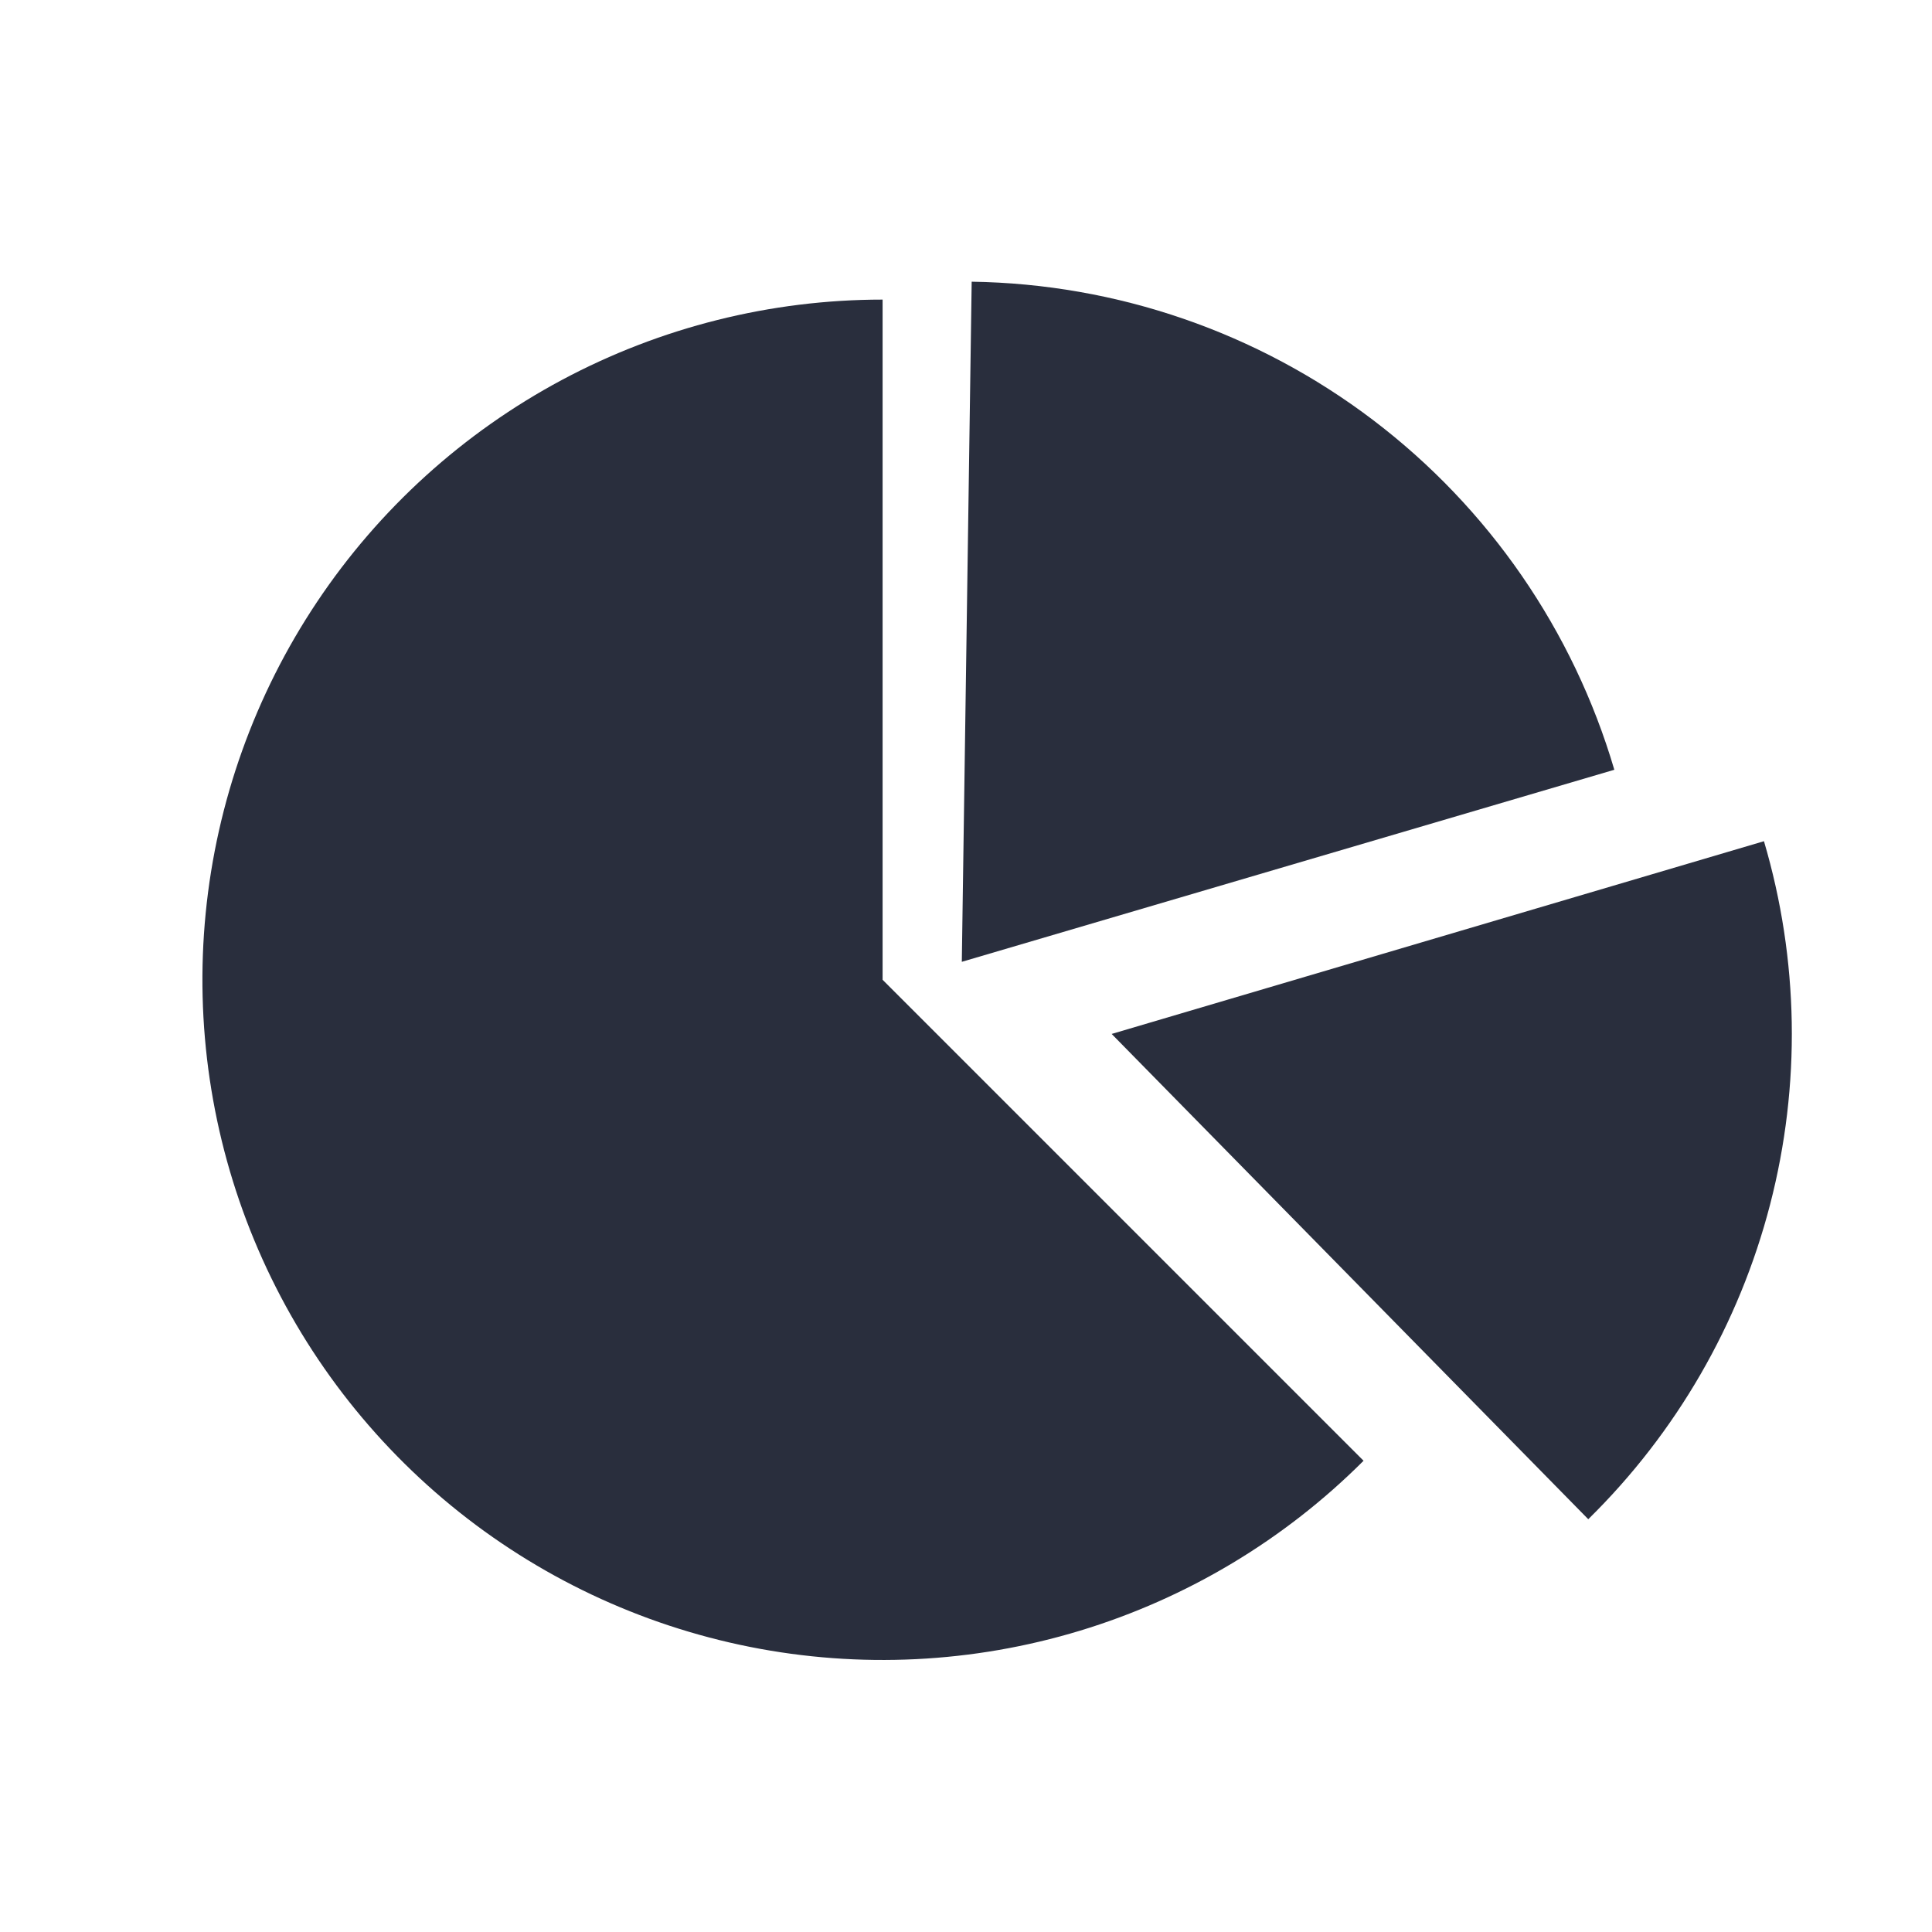 <svg width="84" height="84" viewBox="0 0 84 84" fill="none" xmlns="http://www.w3.org/2000/svg">
<path d="M59.285 63.511C55.846 66.95 51.613 69.487 46.959 70.899C42.305 72.311 37.374 72.553 32.605 71.604C27.835 70.655 23.372 68.545 19.613 65.46C15.854 62.374 12.913 58.41 11.052 53.916C9.191 49.423 8.467 44.541 8.943 39.701C9.42 34.861 11.083 30.213 13.785 26.169C16.487 22.126 20.144 18.811 24.433 16.518C28.723 14.226 33.511 13.026 38.374 13.026V42.599L59.285 63.511Z" fill="#292E3D"/>
<path d="M42.247 12.248C48.559 12.34 54.677 14.449 59.704 18.267C64.731 22.085 68.405 27.412 70.188 33.468L41.818 41.818L42.247 12.248Z" fill="#292E3D"/>
<path d="M76.694 36.574C78.214 41.718 78.306 47.179 76.96 52.372C75.615 57.565 72.882 62.294 69.055 66.053L48.333 44.954L76.694 36.574Z" fill="#292E3D"/>
</svg>
